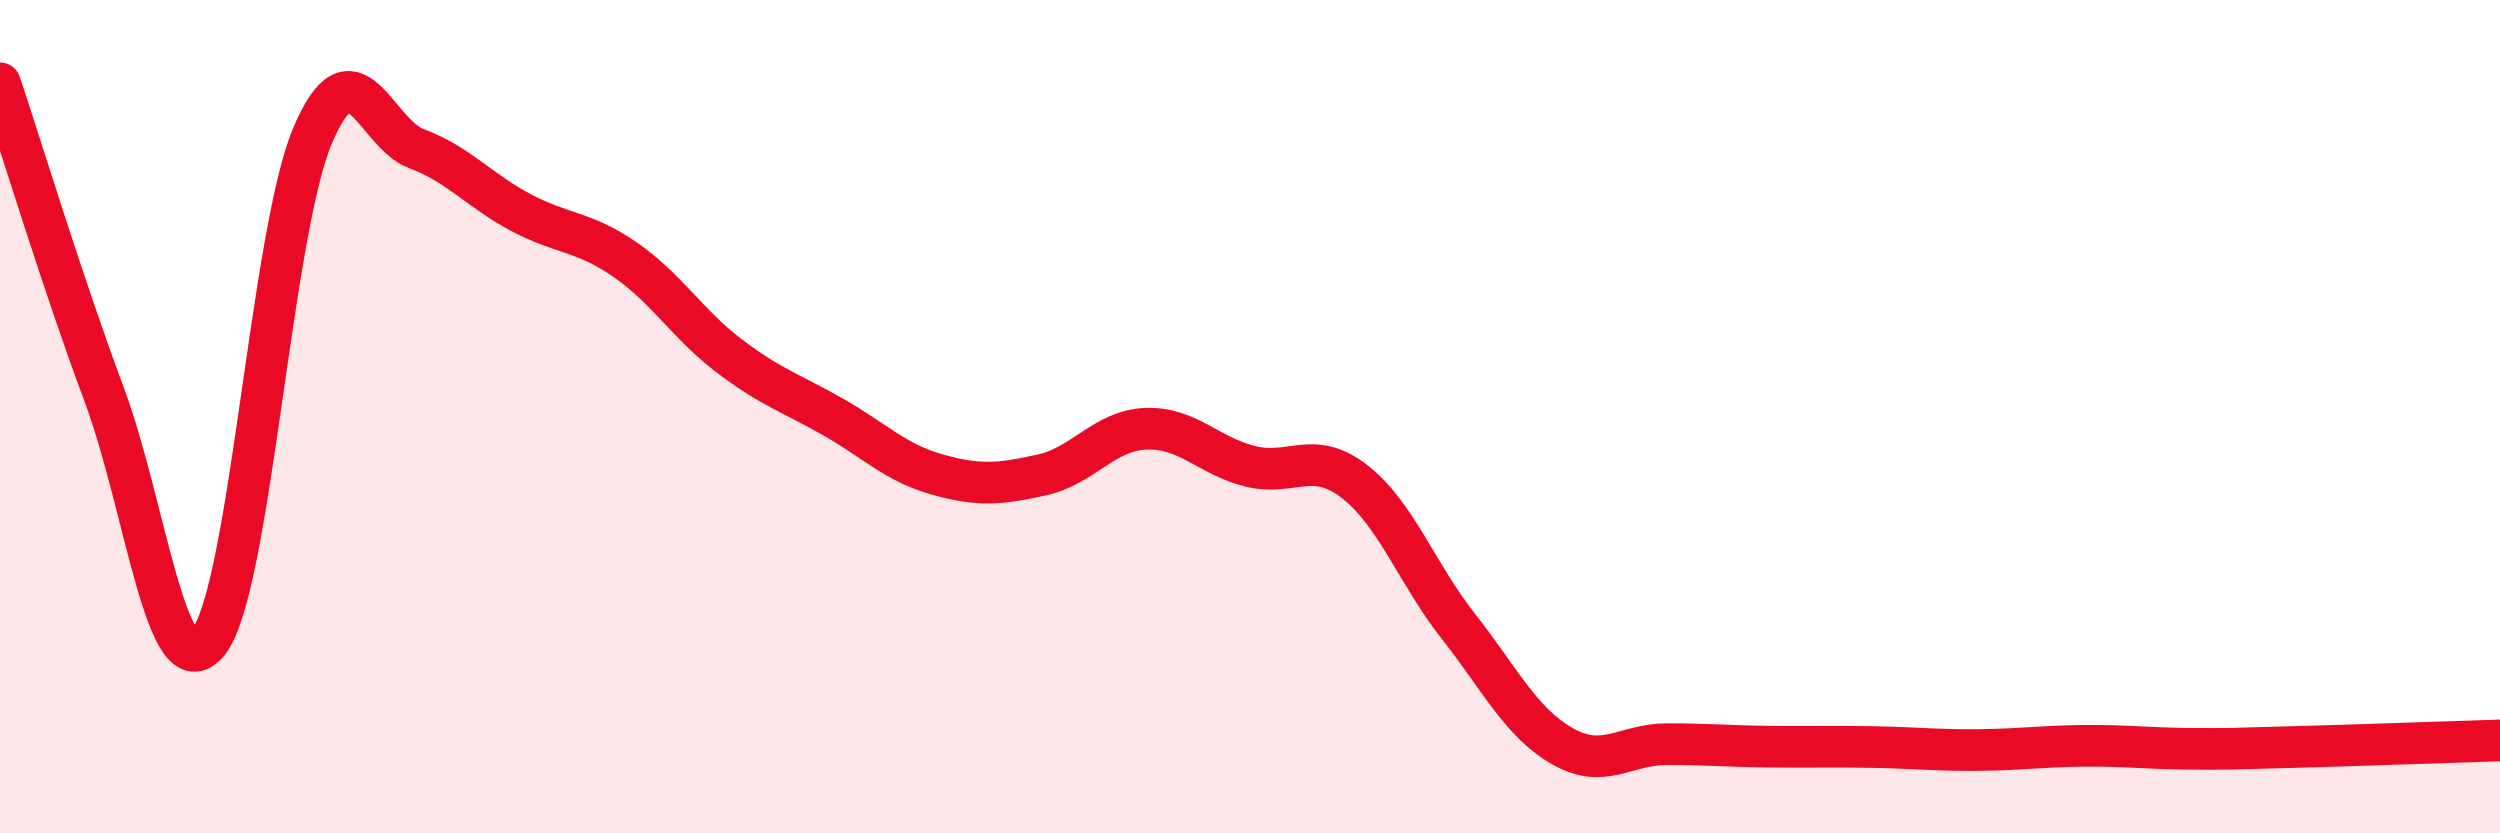 
    <svg width="60" height="20" viewBox="0 0 60 20" xmlns="http://www.w3.org/2000/svg">
      <path
        d="M 0,2 C 0.5,3.49 1.5,6.79 2.5,9.47 C 3.5,12.15 4,16.65 5,15.41 C 6,14.17 6.5,5.63 7.5,3.26 C 8.5,0.89 9,3.2 10,3.57 C 11,3.94 11.5,4.57 12.5,5.1 C 13.5,5.63 14,5.54 15,6.23 C 16,6.92 16.5,7.78 17.5,8.54 C 18.5,9.3 19,9.44 20,10.01 C 21,10.58 21.5,11.11 22.5,11.39 C 23.5,11.67 24,11.62 25,11.4 C 26,11.18 26.5,10.33 27.5,10.29 C 28.5,10.25 29,10.94 30,11.19 C 31,11.44 31.5,10.78 32.5,11.55 C 33.5,12.32 34,13.76 35,15.03 C 36,16.3 36.5,17.34 37.5,17.91 C 38.5,18.48 39,17.86 40,17.86 C 41,17.86 41.5,17.91 42.5,17.92 C 43.5,17.93 44,17.91 45,17.93 C 46,17.95 46.5,18.01 47.5,18 C 48.5,17.99 49,17.91 50,17.9 C 51,17.89 51.5,17.96 52.5,17.97 C 53.5,17.98 53.5,17.97 55,17.93 C 56.5,17.89 59,17.8 60,17.77L60 20L0 20Z"
        fill="#EB0A25"
        opacity="0.1"
        stroke-linecap="round"
        stroke-linejoin="round"
      />
      <path
        d="M 0,2 C 0.5,3.49 1.5,6.79 2.5,9.47 C 3.5,12.15 4,16.65 5,15.41 C 6,14.17 6.5,5.63 7.5,3.26 C 8.5,0.89 9,3.2 10,3.57 C 11,3.94 11.5,4.57 12.5,5.1 C 13.5,5.63 14,5.54 15,6.23 C 16,6.92 16.5,7.78 17.5,8.54 C 18.5,9.3 19,9.44 20,10.01 C 21,10.58 21.5,11.11 22.5,11.39 C 23.5,11.67 24,11.62 25,11.4 C 26,11.18 26.5,10.33 27.5,10.29 C 28.5,10.25 29,10.94 30,11.19 C 31,11.44 31.5,10.78 32.5,11.55 C 33.5,12.32 34,13.76 35,15.03 C 36,16.3 36.5,17.34 37.5,17.91 C 38.5,18.48 39,17.86 40,17.86 C 41,17.86 41.5,17.91 42.5,17.92 C 43.5,17.93 44,17.91 45,17.93 C 46,17.95 46.5,18.01 47.5,18 C 48.5,17.99 49,17.91 50,17.9 C 51,17.89 51.5,17.96 52.5,17.97 C 53.5,17.98 53.5,17.97 55,17.93 C 56.5,17.89 59,17.8 60,17.77"
        stroke="#EB0A25"
        stroke-width="1"
        fill="none"
        stroke-linecap="round"
        stroke-linejoin="round"
      />
    </svg>
  